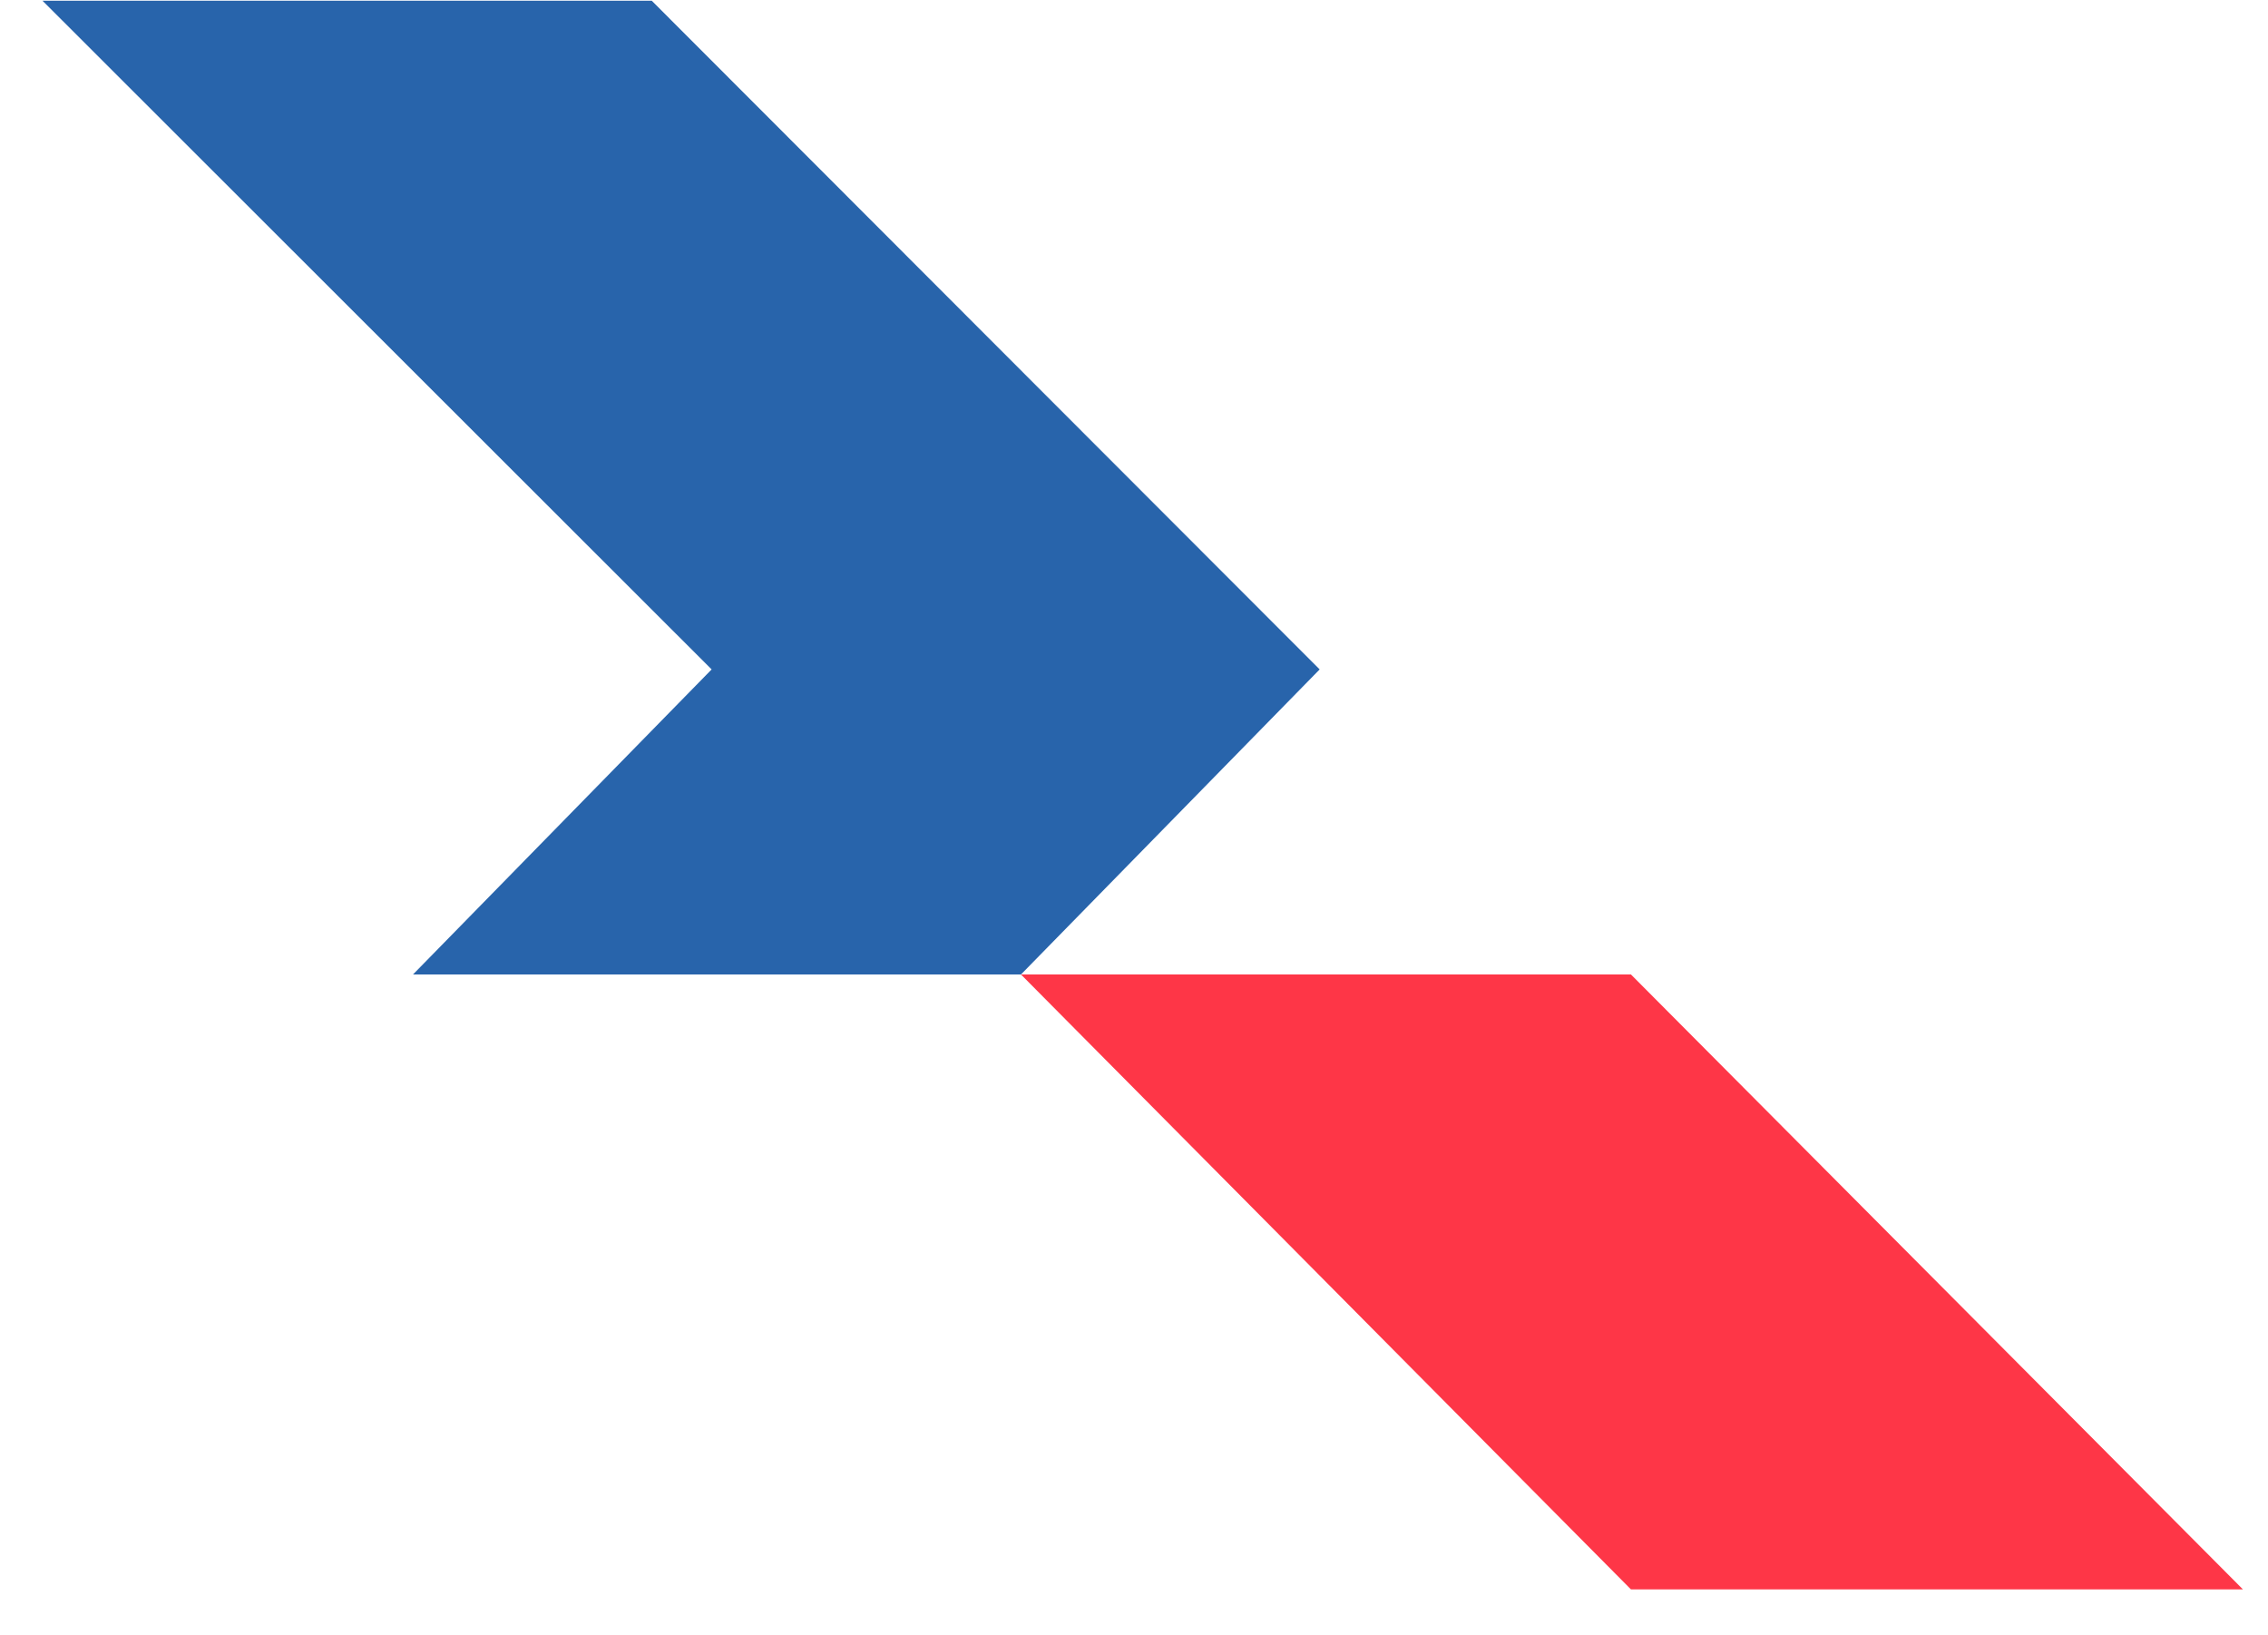 <?xml version="1.0" encoding="UTF-8"?> <svg xmlns="http://www.w3.org/2000/svg" width="43" height="31" viewBox="0 0 43 31" fill="none"><path d="M7.83 18.473H19.357L25.02 12.69L12.357 0.014H0.806L13.492 12.69L7.83 18.473Z" fill="#2864AB"></path><path d="M30.922 18.473H19.357L30.922 30.13H42.525L30.922 18.473Z" fill="#FE3647"></path></svg> 